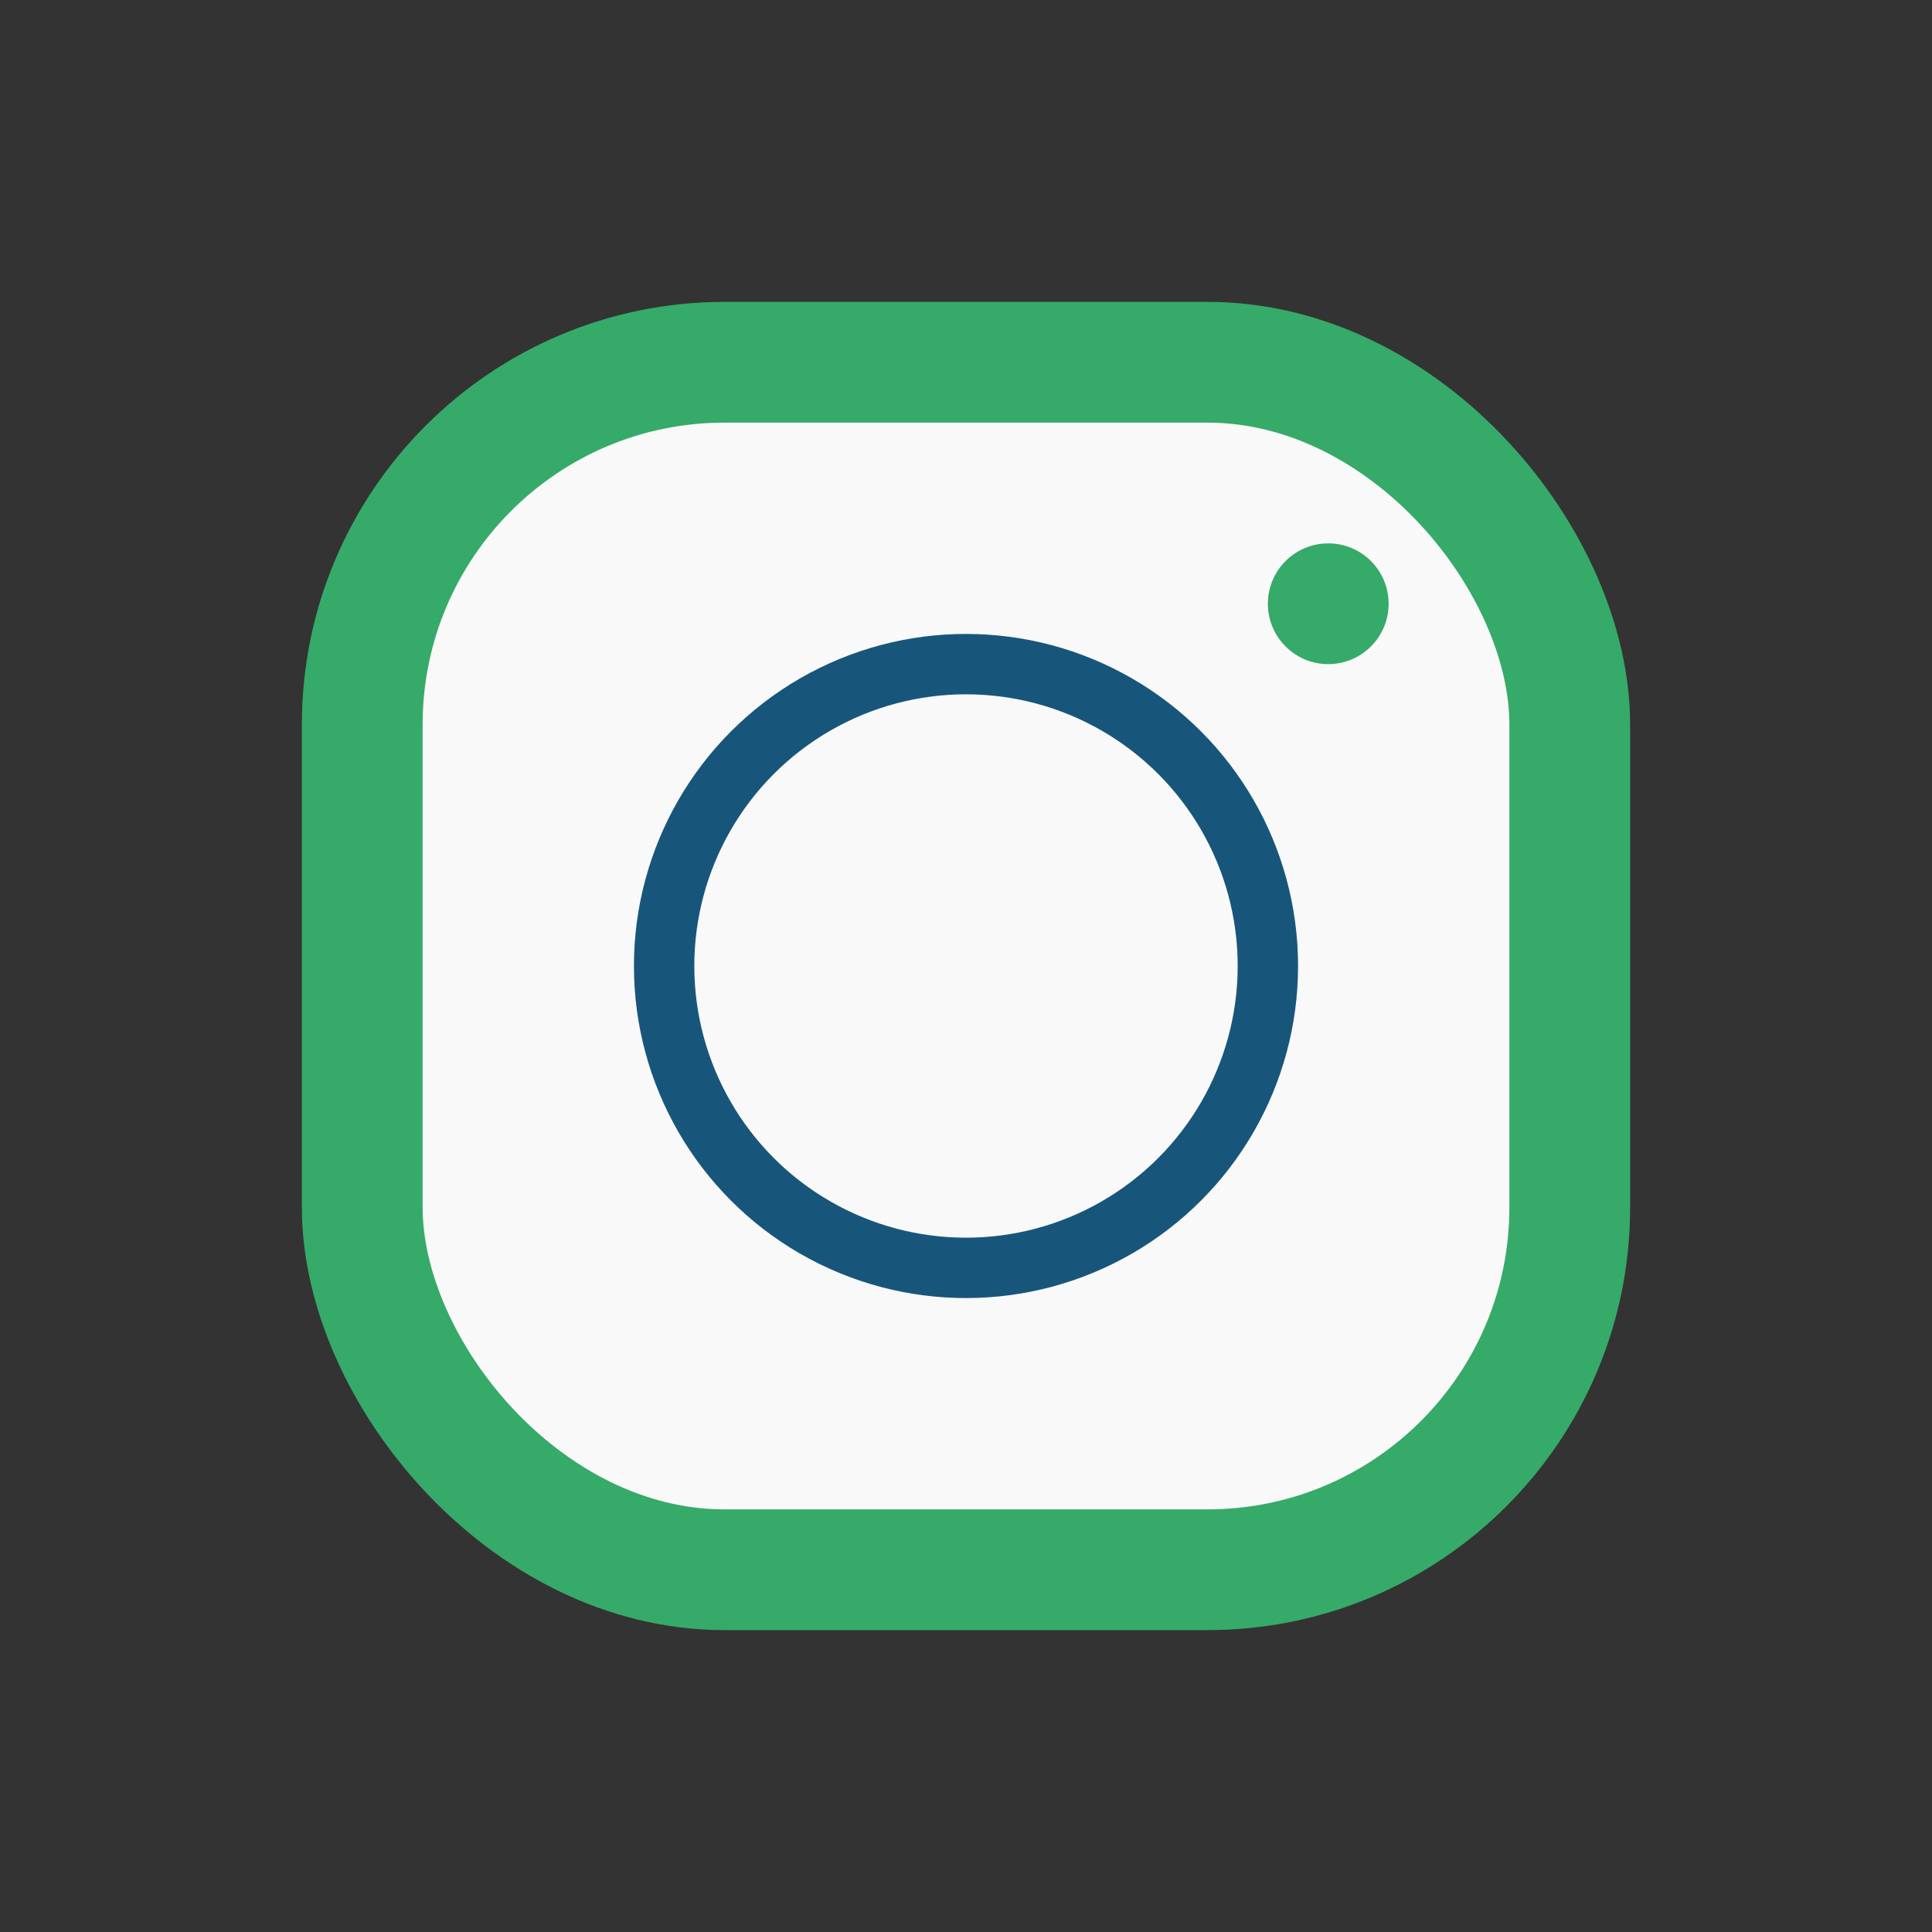 <?xml version="1.0" encoding="UTF-8"?>
<svg xmlns="http://www.w3.org/2000/svg" width="32" height="32" viewBox="0 0 32 32"><rect x="0" y="0" width="32" height="32" fill="#333333" stroke="none"/><rect x="6" y="6" width="20" height="20" rx="6" fill="#F9F9F9" stroke="#36AA68" stroke-width="2"/><circle cx="16" cy="16" r="5" stroke="#17567A" fill="none"/><circle cx="22" cy="10" r="1" fill="#36AA68"/></svg>